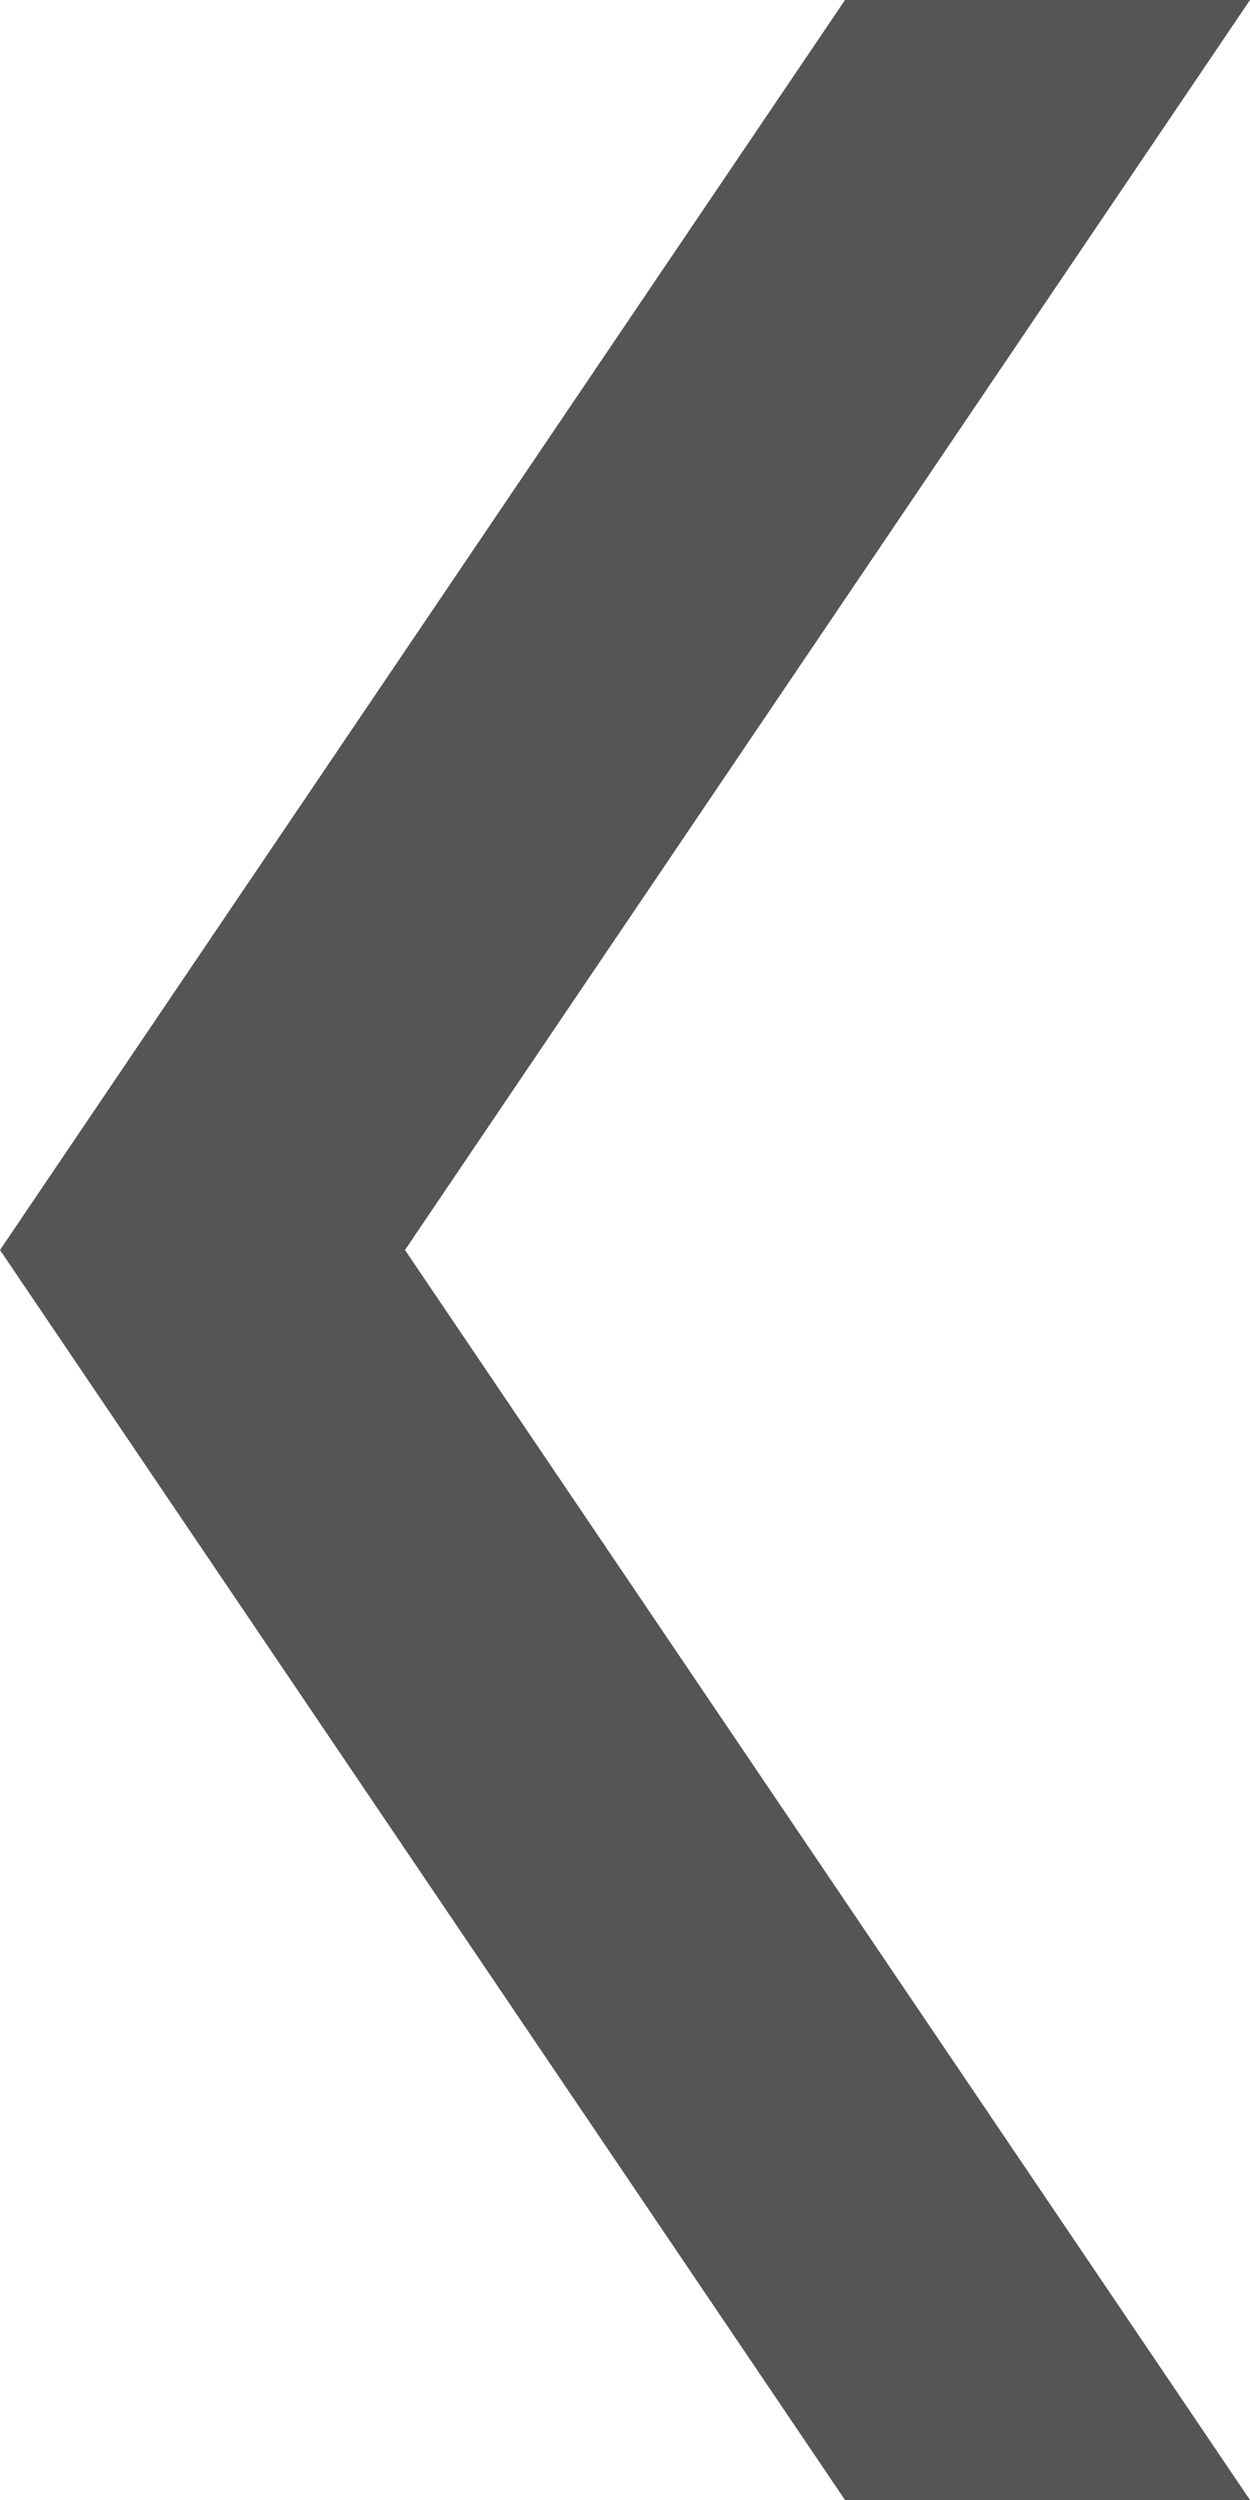 <?xml version="1.0" encoding="UTF-8"?><svg id="_イヤー_2" xmlns="http://www.w3.org/2000/svg" width="10" height="20" viewBox="0 0 10 20"><defs><style>.cls-1{fill:#555;}</style></defs><g id="main"><polygon class="cls-1" points="0 10 6.76 0 10 0 3.24 10 10 20 6.76 20 0 10"/></g></svg>